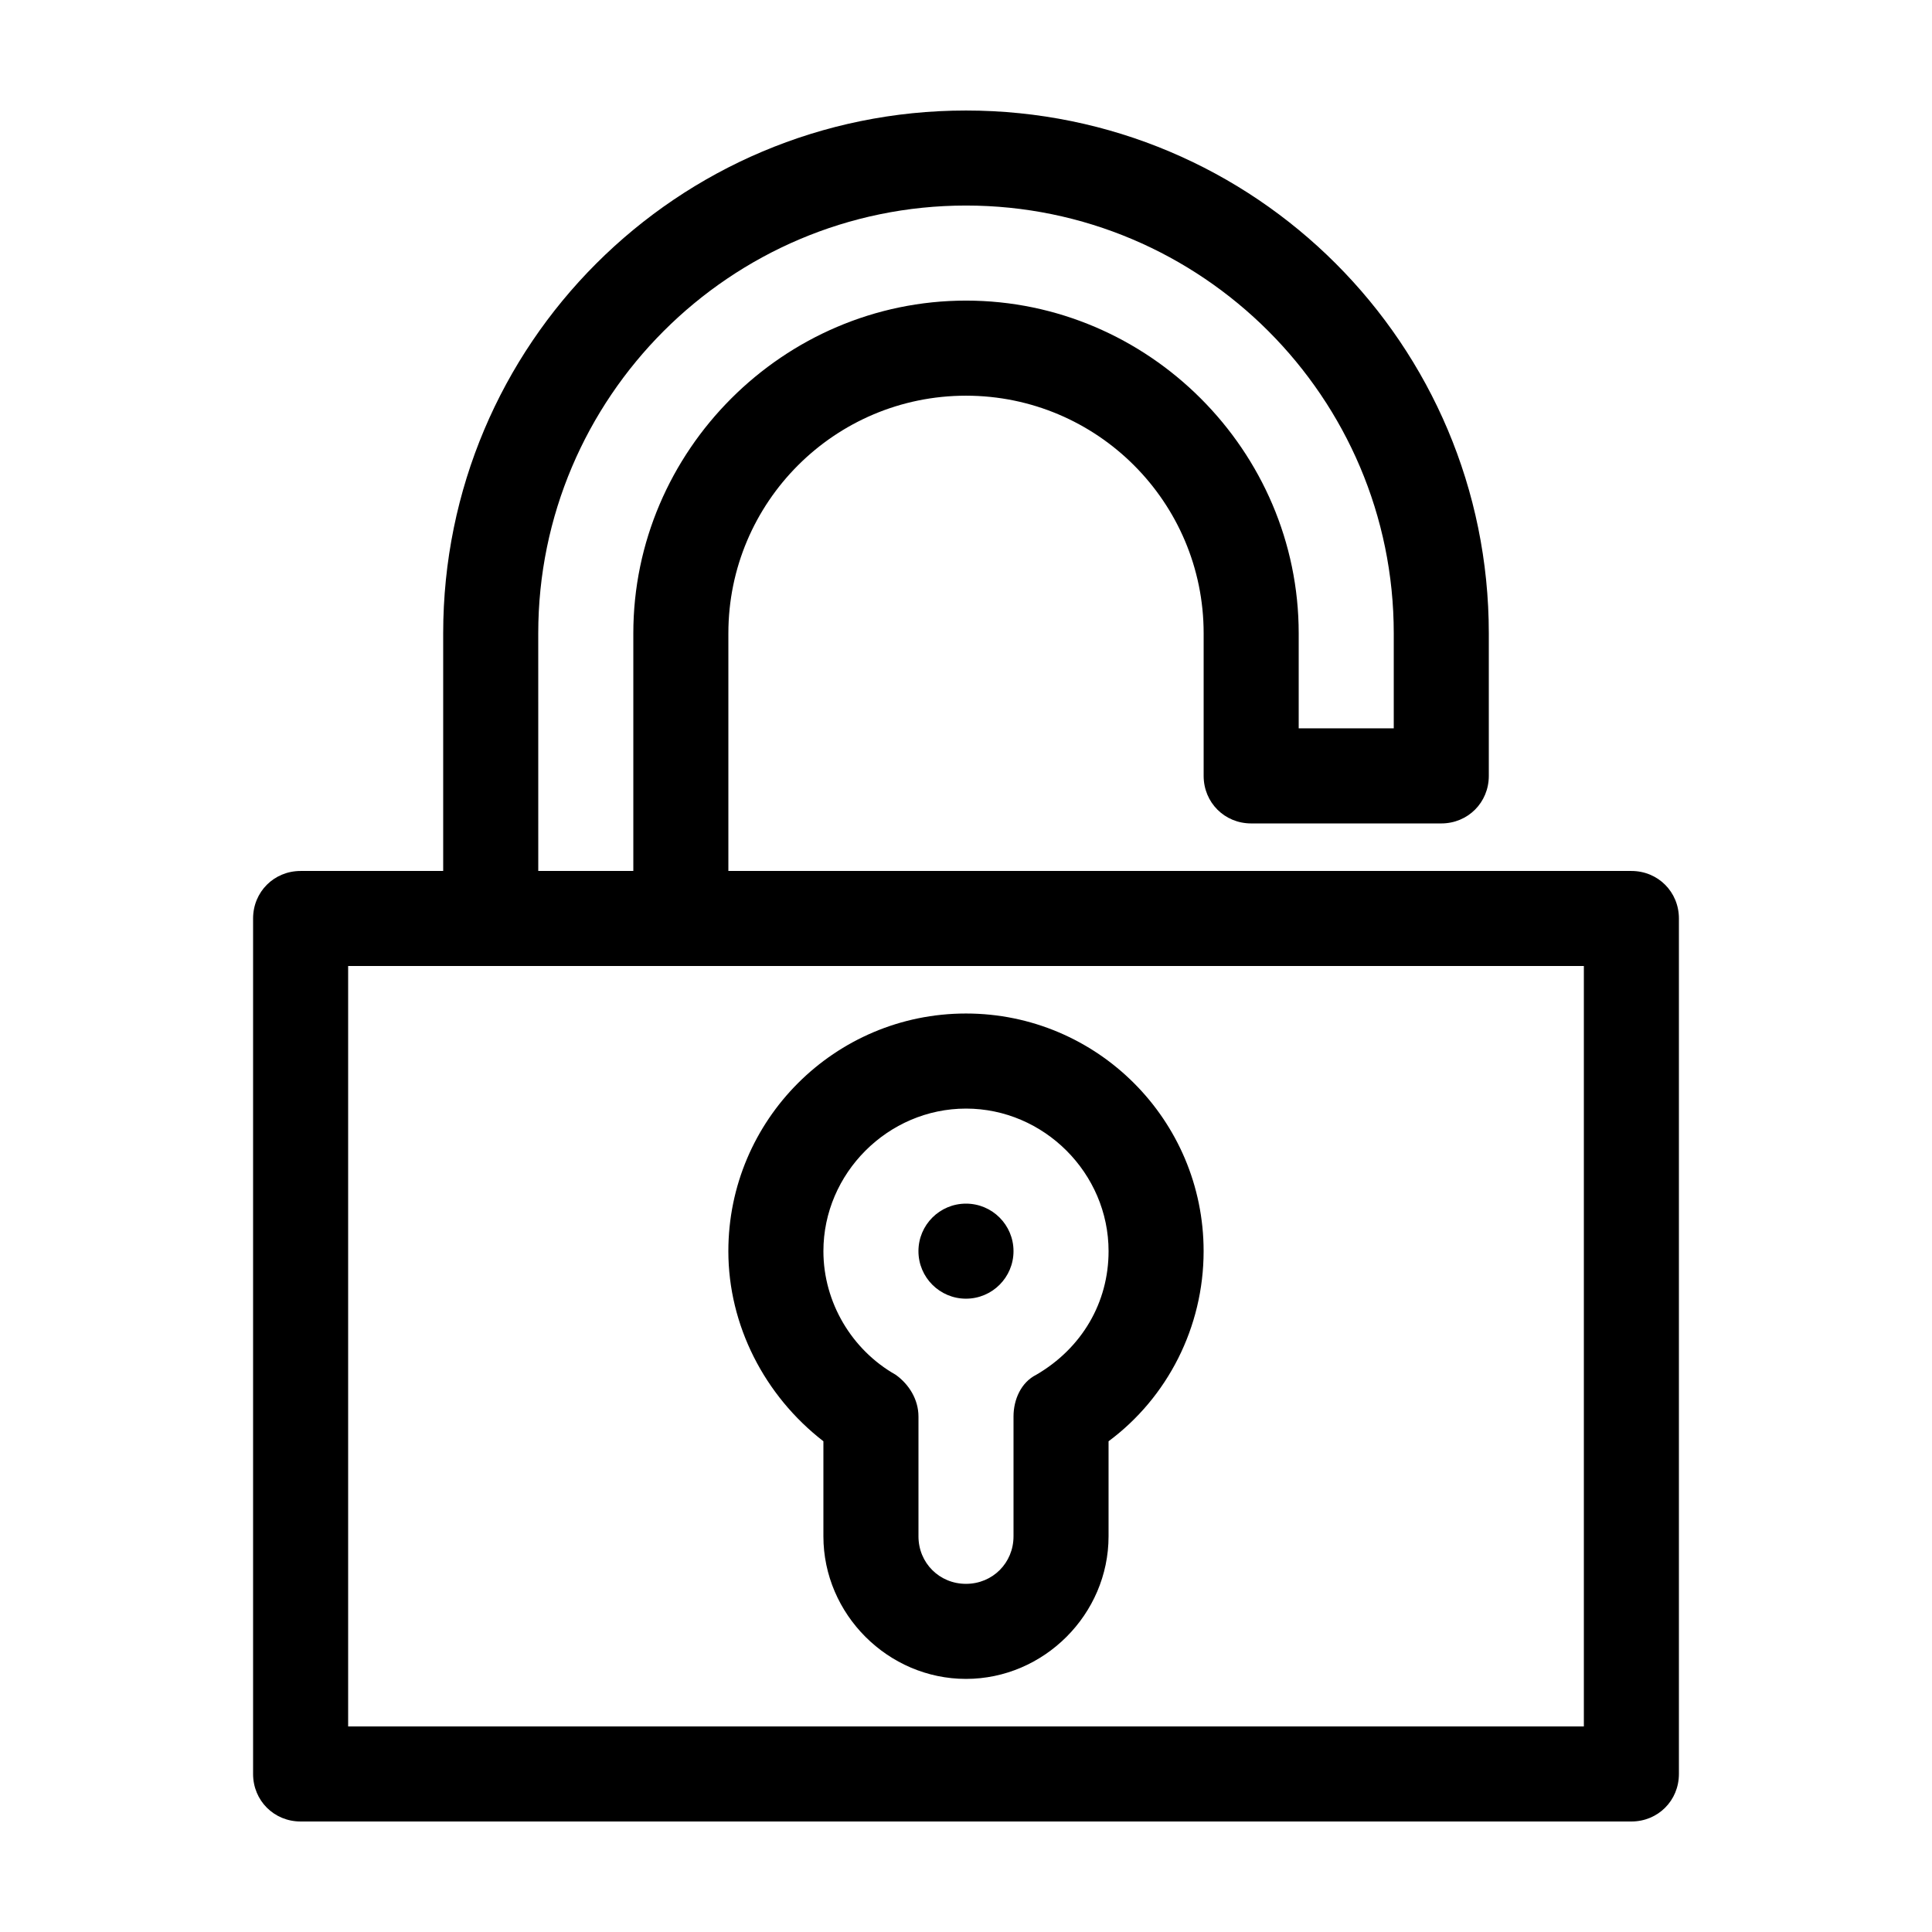 <?xml version="1.0" encoding="UTF-8"?>
<!-- Uploaded to: SVG Repo, www.svgrepo.com, Generator: SVG Repo Mixer Tools -->
<svg fill="#000000" width="800px" height="800px" version="1.1" viewBox="144 144 512 512" xmlns="http://www.w3.org/2000/svg">
 <g>
  <path d="m588.93 614.12v-226.71c0-7.055-5.543-12.594-12.594-12.594h-239.31v-62.977c0-34.762 28.211-62.977 62.977-62.977 34.762 0 62.977 28.215 62.977 62.977v37.785c0 7.055 5.543 12.594 12.594 12.594h50.383c7.055 0 12.594-5.543 12.594-12.594v-37.785c0-76.578-61.969-138.55-138.55-138.55-76.582 0-138.55 61.969-138.55 138.55v62.977h-37.785c-7.055 0-12.594 5.543-12.594 12.594v226.71c0 7.055 5.543 12.594 12.594 12.594h352.67c7.055 0 12.594-5.539 12.594-12.594zm-302.29-302.29c0-62.473 50.887-113.36 113.36-113.36s113.36 50.883 113.36 113.36v25.191h-25.191v-25.191c0-48.367-39.801-88.168-88.164-88.168-48.367 0-88.168 39.801-88.168 88.168v62.977h-25.191zm277.1 289.69h-327.48v-201.52h327.48z"/>
  <path d="m362.21 525.95v25.191c0 20.656 17.129 37.785 37.785 37.785s37.785-17.129 37.785-37.785v-25.191c15.617-11.586 25.191-30.23 25.191-50.383 0-34.762-28.215-62.977-62.977-62.977-34.762 0.004-62.973 28.219-62.973 62.98 0 19.648 9.57 38.289 25.188 50.379zm37.789-88.164c20.656 0 37.785 17.129 37.785 37.785 0 13.602-7.055 25.695-19.145 32.746-4.031 2.016-6.047 6.551-6.047 11.082v31.742c0 7.055-5.543 12.594-12.594 12.594-7.055 0-12.594-5.543-12.594-12.594v-31.738c0-4.535-2.519-8.566-6.047-11.082-11.586-6.551-19.145-19.145-19.145-32.746-0.004-20.66 17.129-37.789 37.785-37.789z"/>
  <path d="m412.59 475.57c0 6.957-5.641 12.594-12.594 12.594-6.957 0-12.598-5.637-12.598-12.594 0-6.957 5.641-12.594 12.598-12.594 6.953 0 12.594 5.637 12.594 12.594"/>
 </g>
</svg>